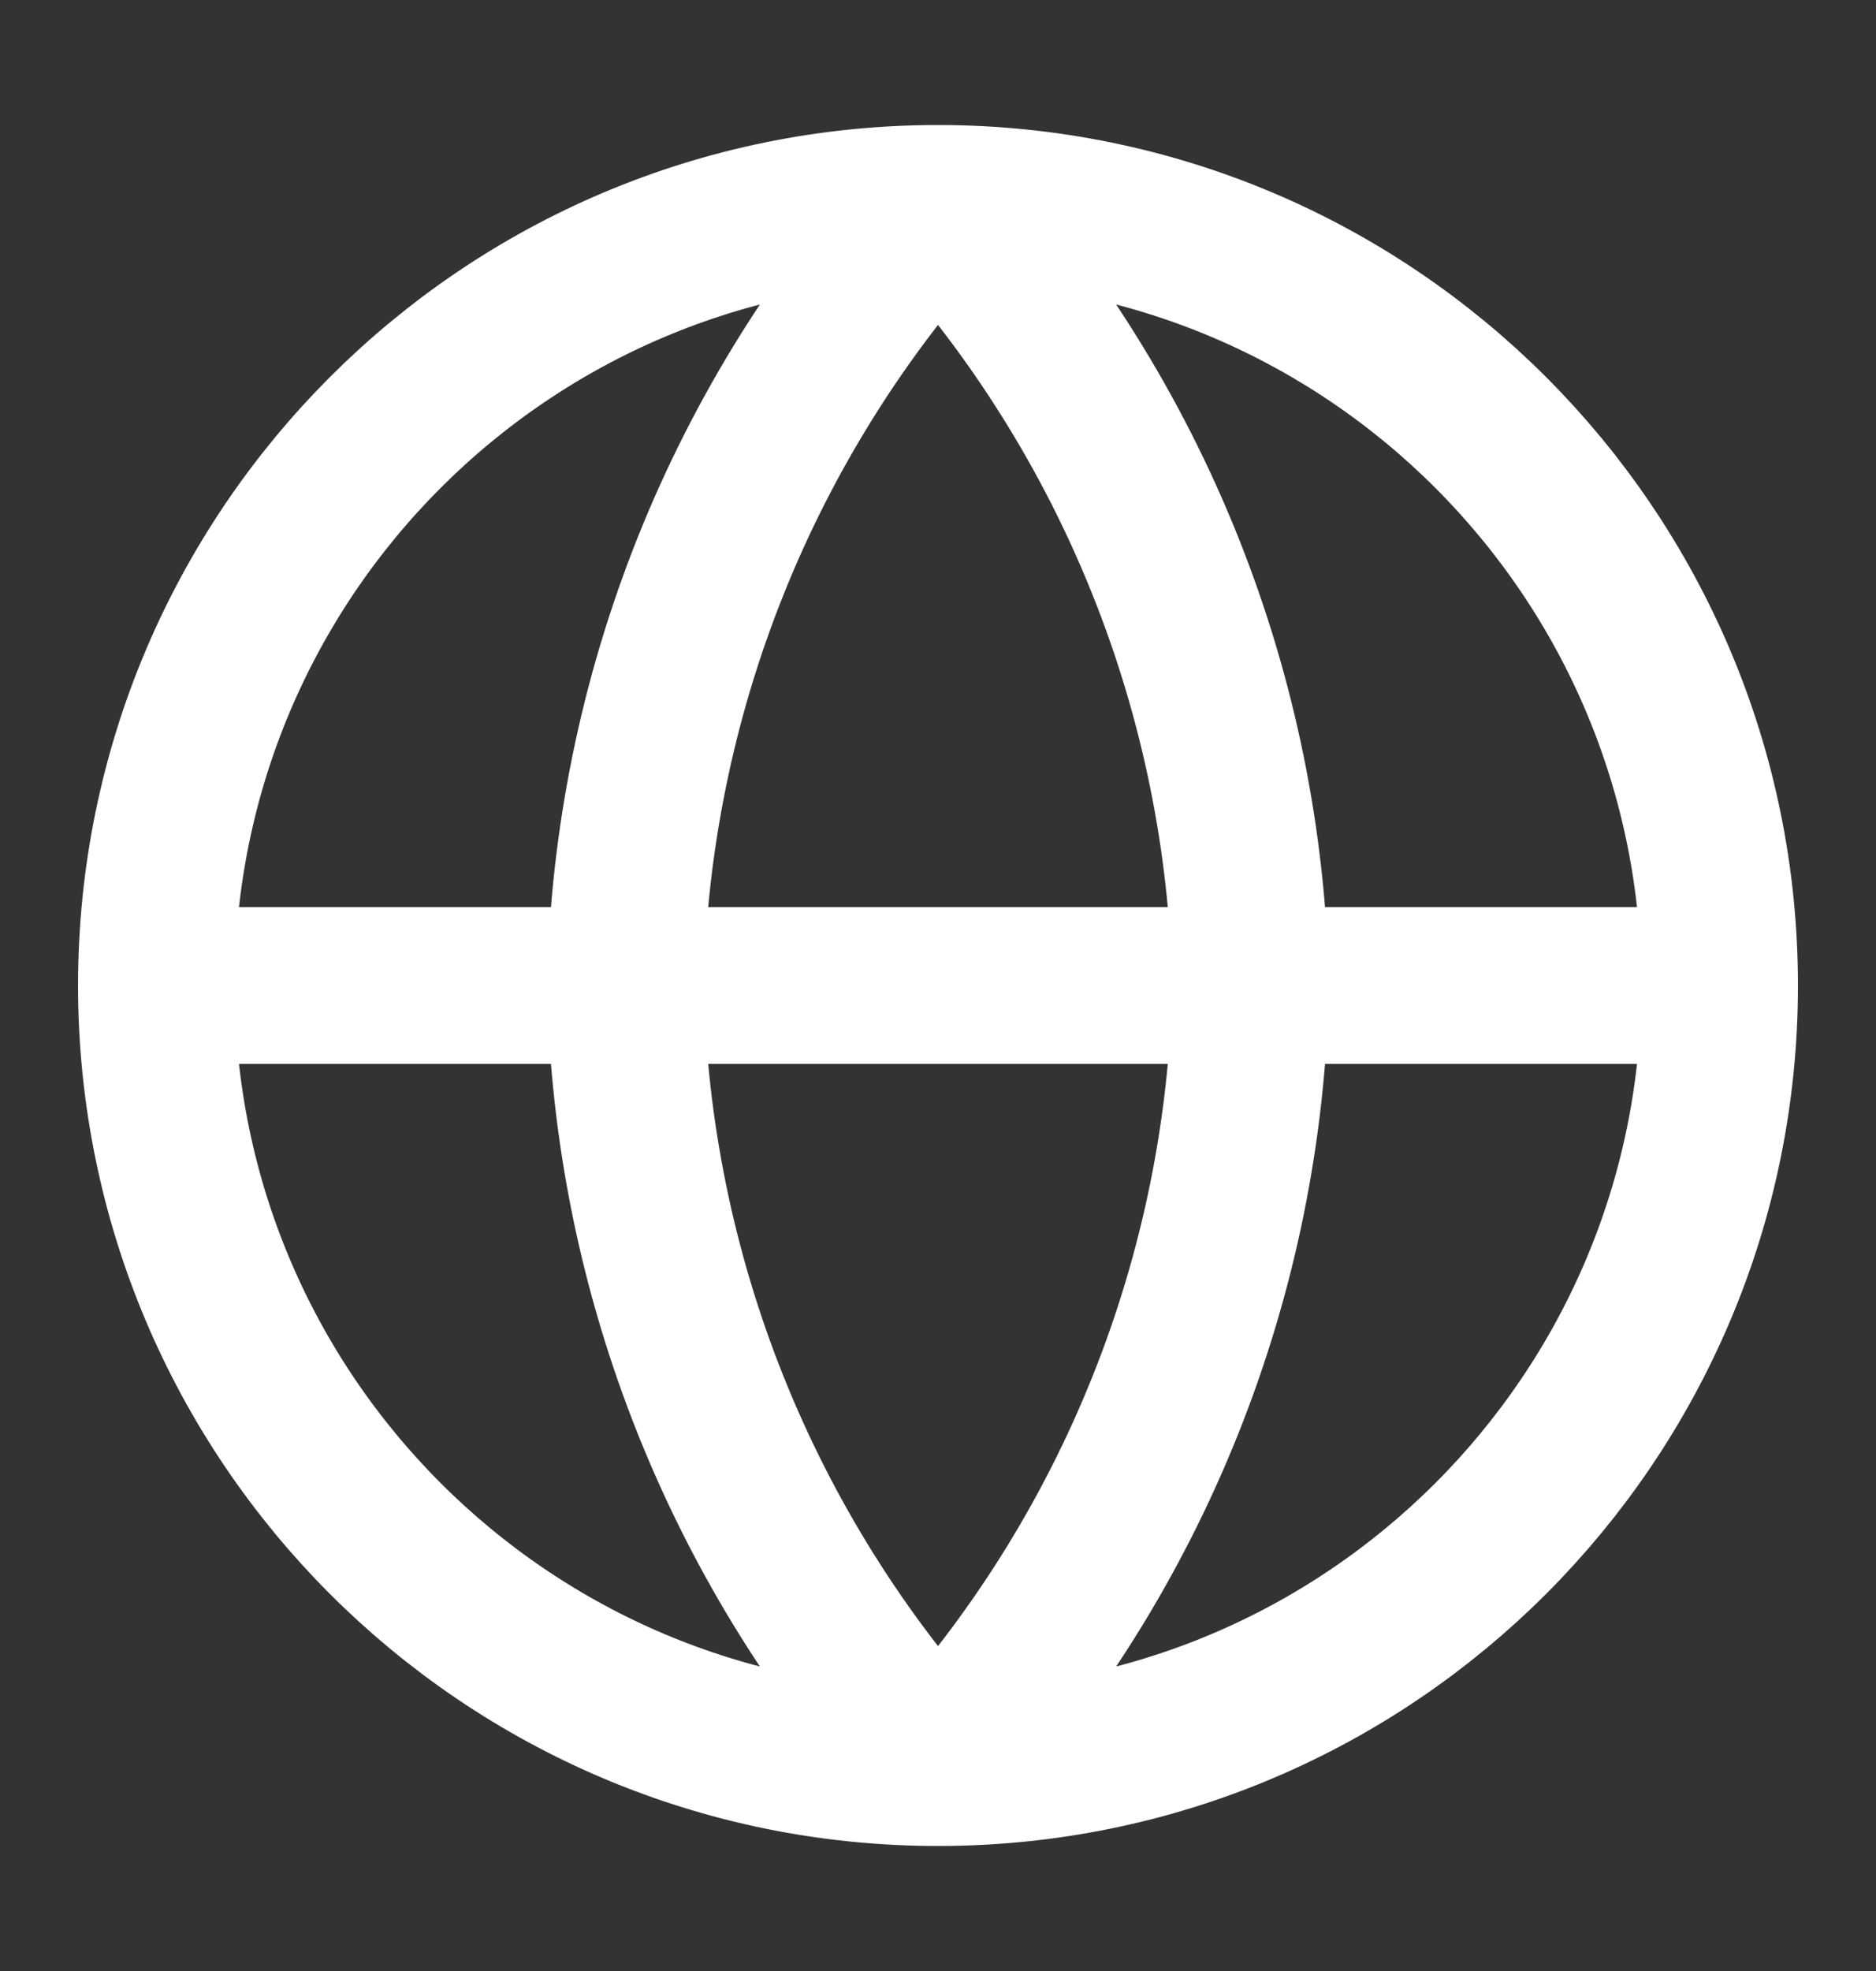 <svg width="20" height="21" viewBox="0 0 20 21" fill="none" xmlns="http://www.w3.org/2000/svg">
<rect x="0" y="0" width="20" height="21" fill="#333333" stroke="none"/>
<path d="M18.333 10.5C18.333 15.102 14.602 18.833 10 18.833M18.333 10.5C18.333 5.898 14.602 2.167 10 2.167M18.333 10.5H1.667M10 18.833C5.398 18.833 1.667 15.102 1.667 10.5M10 18.833C12.085 16.552 13.269 13.59 13.333 10.5C13.269 7.41 12.085 4.449 10 2.167M10 18.833C7.916 16.552 6.731 13.59 6.667 10.5C6.731 7.41 7.916 4.449 10 2.167M1.667 10.5C1.667 5.898 5.398 2.167 10 2.167" stroke="white" stroke-width="1.67" stroke-linecap="round" stroke-linejoin="round"/>
</svg>

